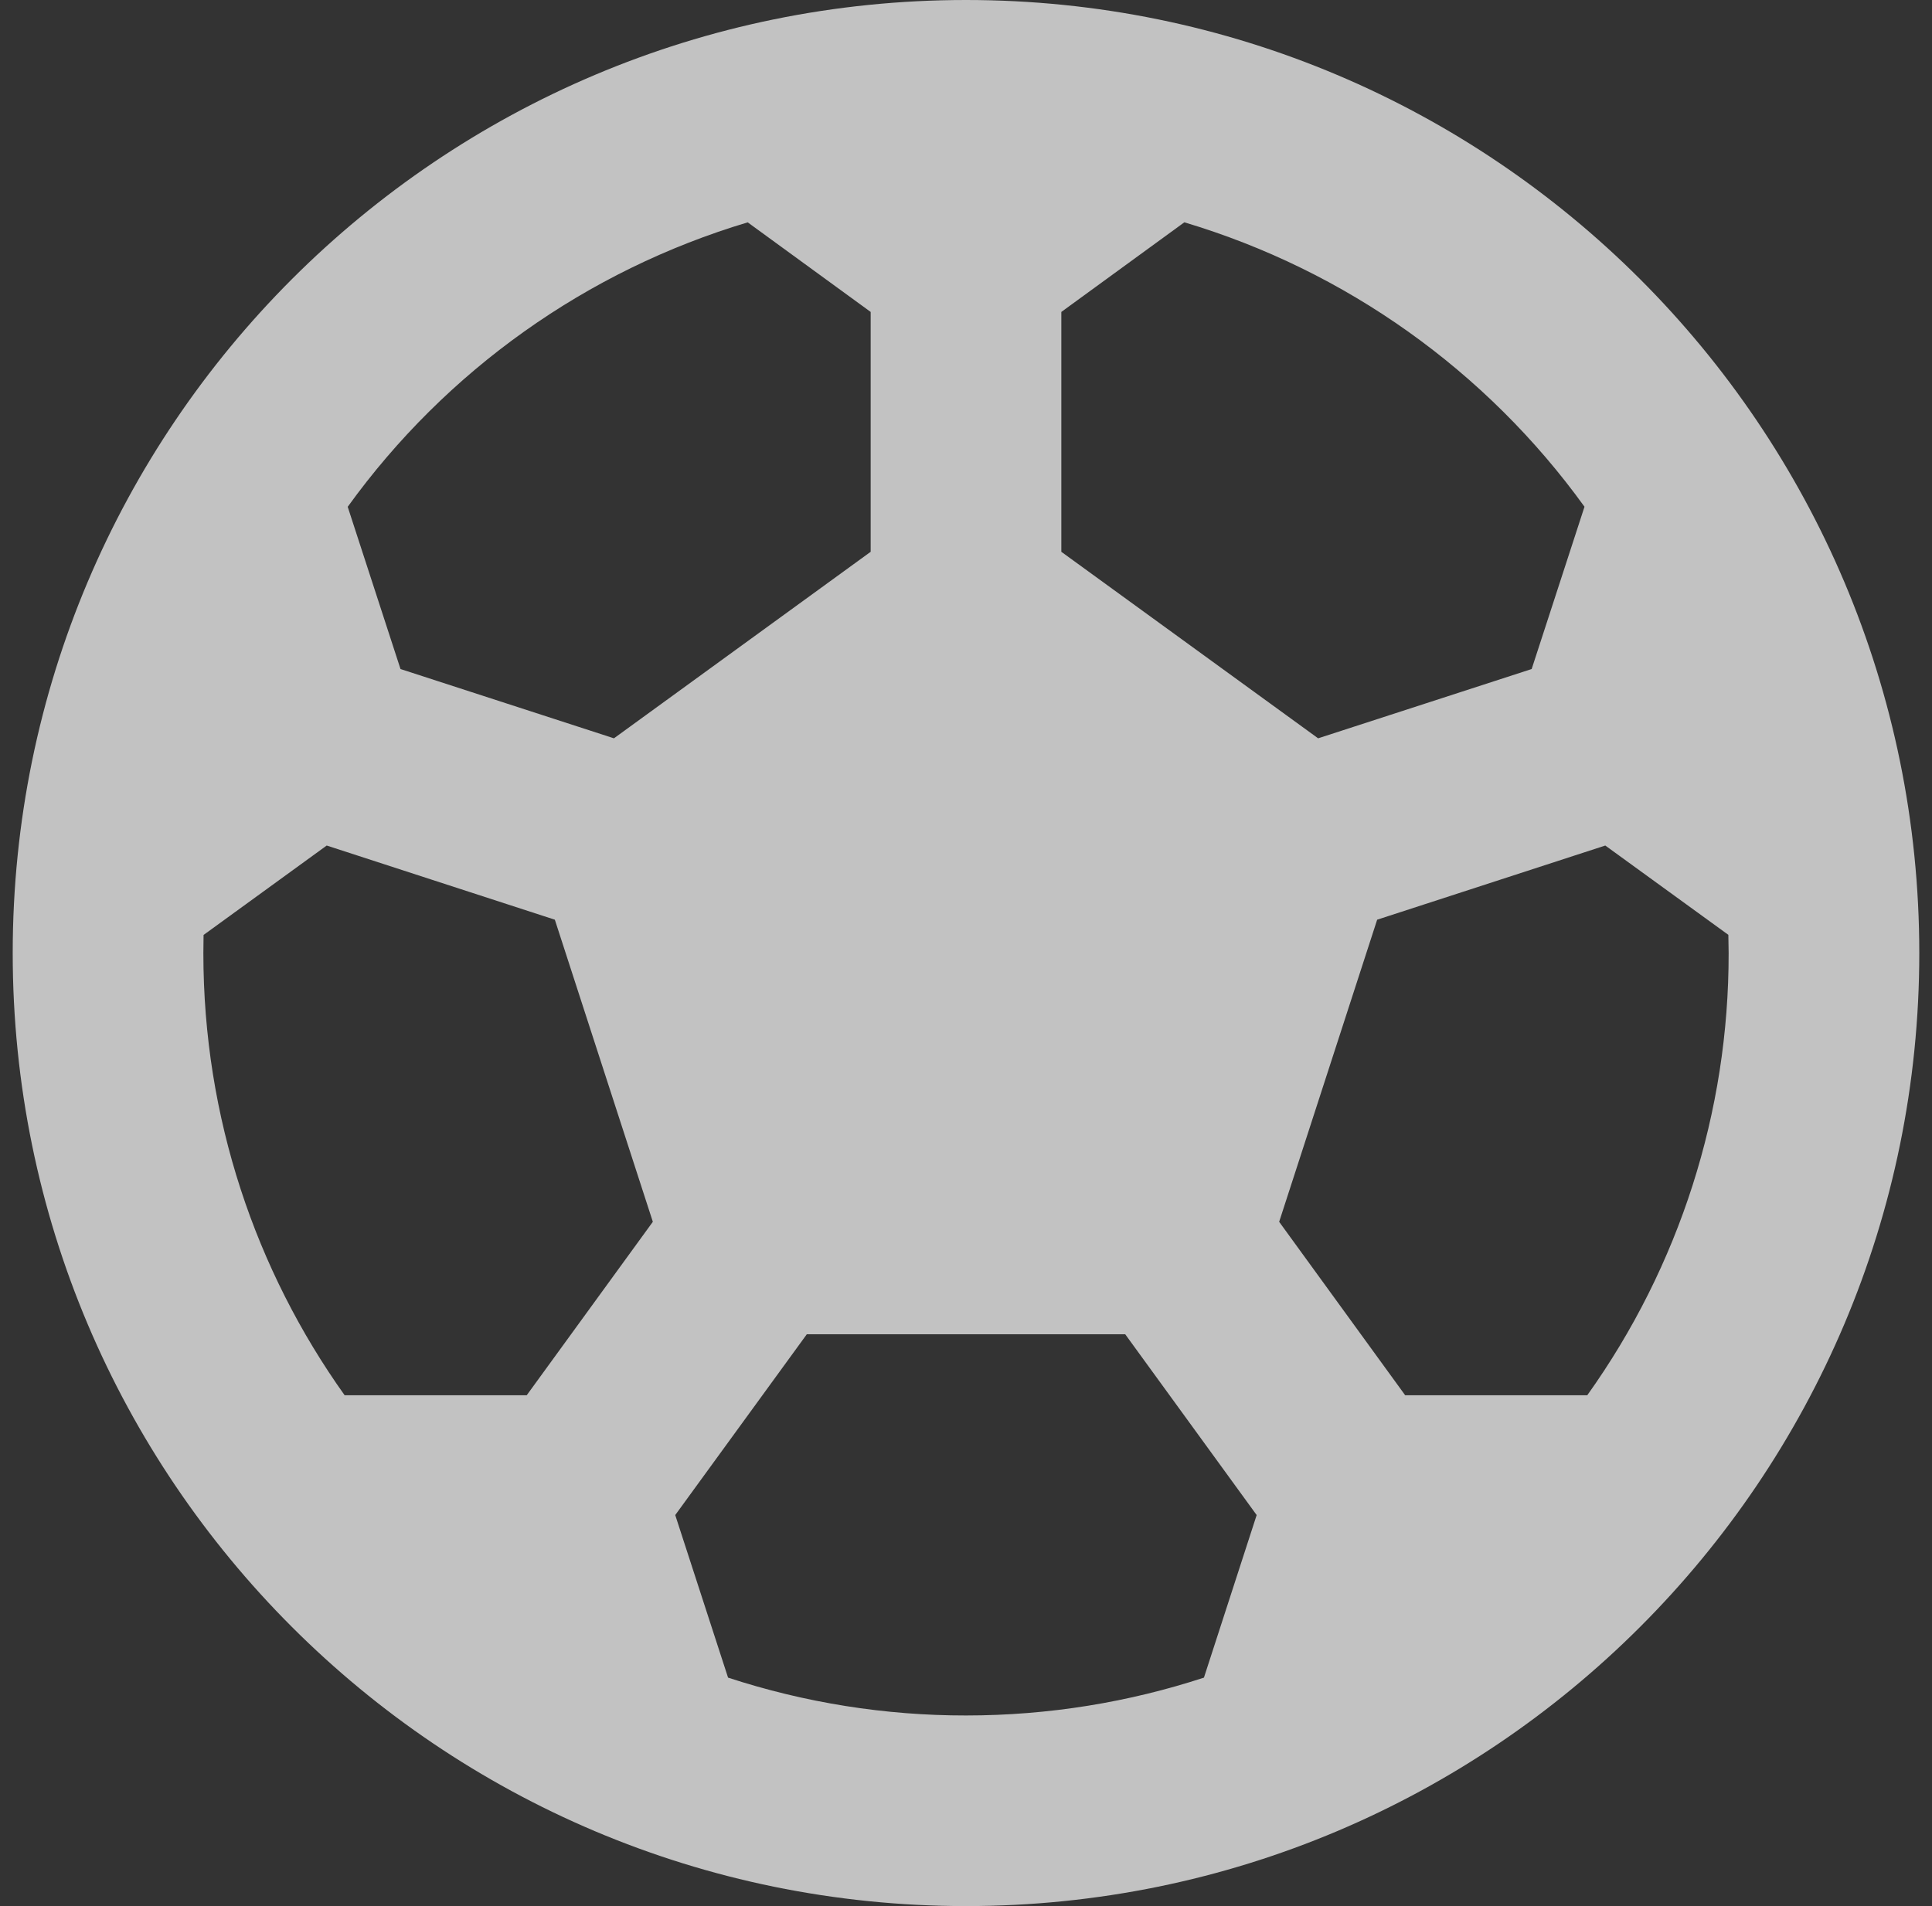 <svg width="76" height="75" viewBox="0 0 76 75" fill="none" xmlns="http://www.w3.org/2000/svg">
<rect x="0" y="0" width="76" height="75" fill="#333333" stroke="none"/>
<path d="M38 0C58.711 0 75.5 16.789 75.5 37.5C75.5 58.211 58.711 75 38 75C17.289 75 0.5 58.211 0.5 37.5C0.5 16.789 17.289 0 38 0ZM44.263 52.5H31.738L26.562 59.614L28.64 66.011C31.661 67 34.821 67.503 38 67.5C41.266 67.5 44.413 66.975 47.36 66.011L49.434 59.614L44.263 52.5ZM12.852 33.27L8.008 36.788L8 37.5C8 43.987 10.059 49.991 13.557 54.9H20.72L25.681 48.075L21.826 36.188L12.852 33.27ZM63.148 33.27L54.174 36.188L50.319 48.075L55.276 54.9H62.439C66.065 49.824 68.01 43.739 68 37.5L67.989 36.784L63.148 33.27ZM46.587 8.749L41.75 12.274V21.712L51.852 29.051L60.252 26.325L62.33 19.939C58.461 14.577 52.93 10.643 46.595 8.749M29.413 8.749C23.077 10.644 17.546 14.579 13.678 19.942L15.755 26.325L24.151 29.051L34.25 21.712V12.274L29.413 8.749Z" fill="white" fill-opacity="0.7"/>
</svg>
